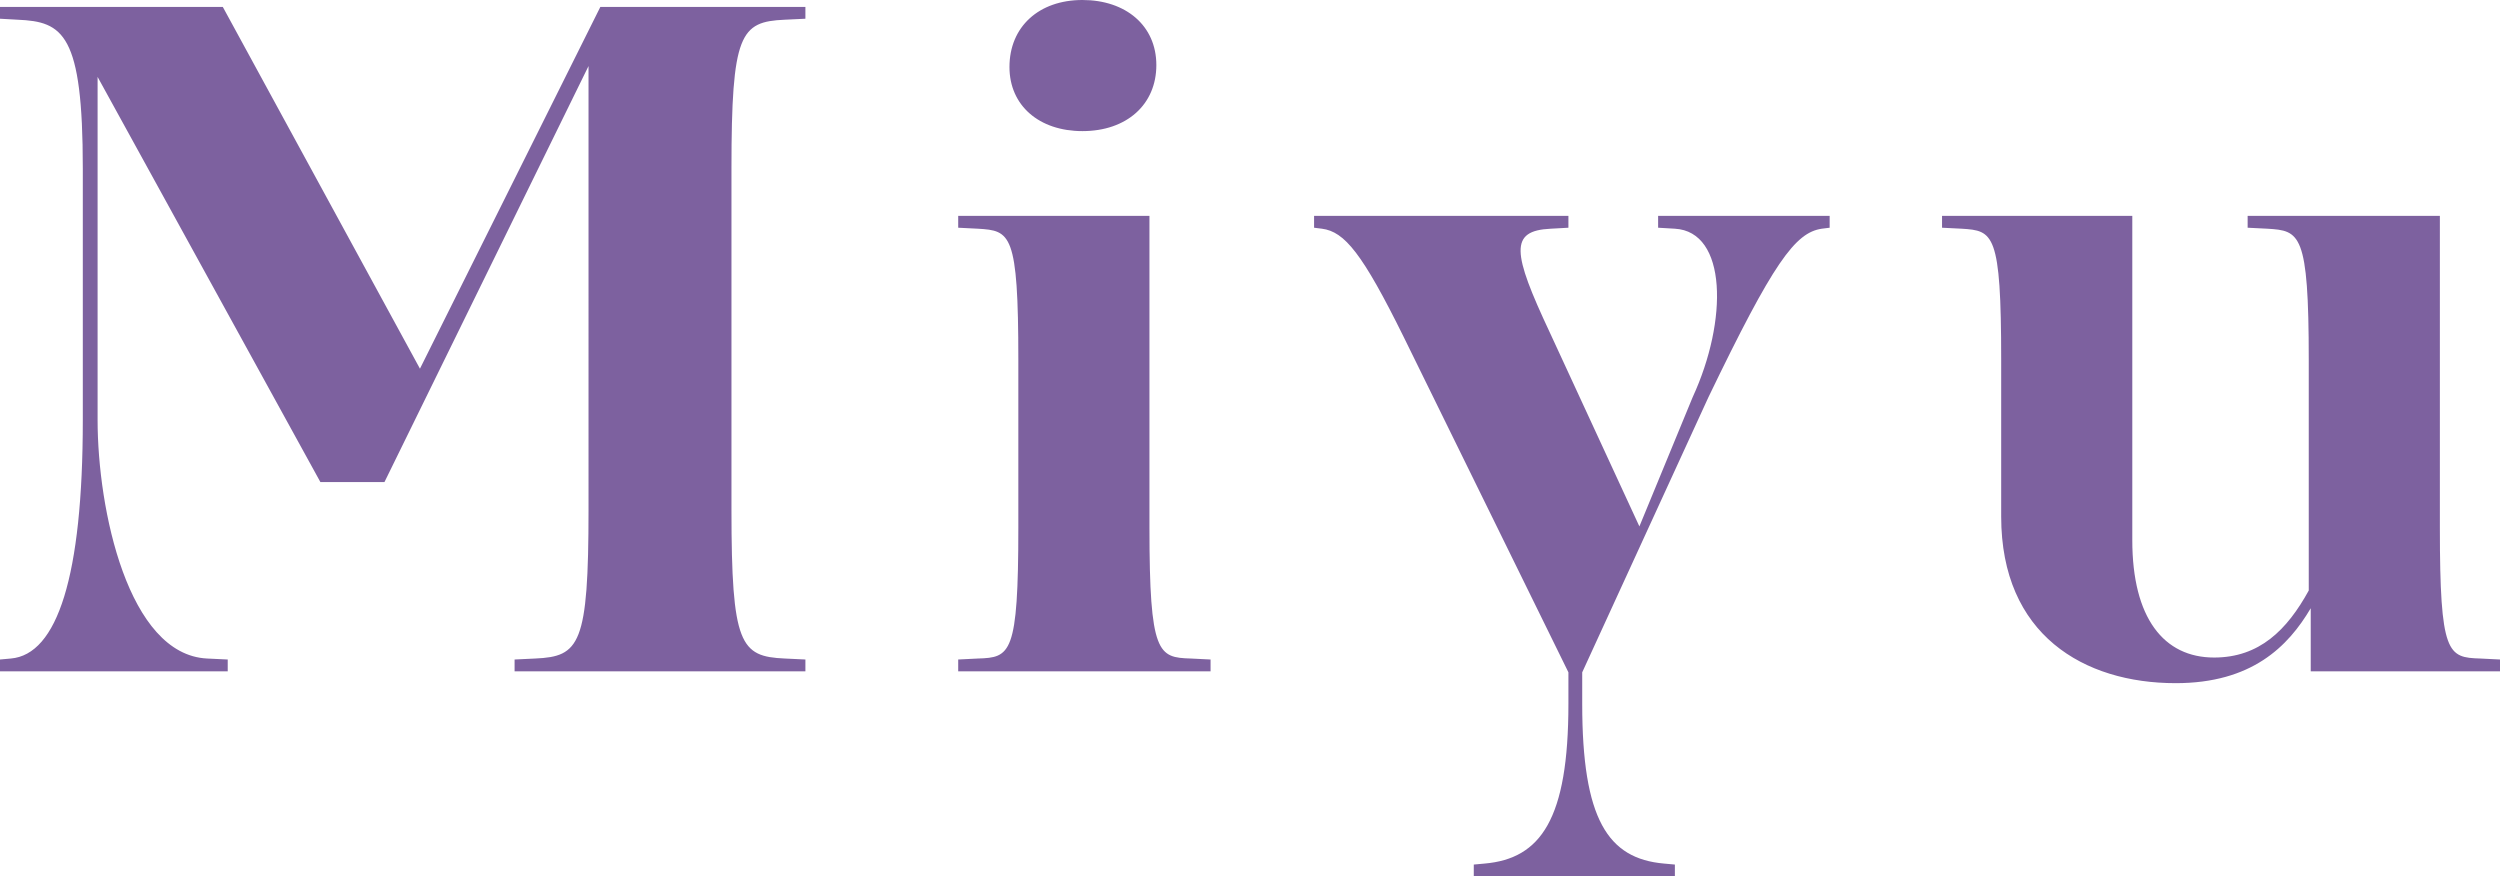 <svg id="_レイヤー_2" xmlns="http://www.w3.org/2000/svg" viewBox="0 0 228.24 80.01"><defs><style>.cls-1{fill:#7d619f;stroke-width:0}</style></defs><g id="contents"><path class="cls-1" d="M46.98 61.29v-1.08l1.89-.09c4.05-.18 4.86-1.26 4.86-13.59V6.03L35.1 44.01h-5.85L8.91 7.02v31.32c0 8.19 2.79 21.42 9.99 21.78l1.89.09v1.08H0v-1.08l.99-.09c4.23-.36 6.57-7.47 6.57-21.78V15.39c0-12.33-1.8-13.41-5.94-13.59L0 1.71V.63h20.34l18 33.03L54.81.63h18.72v1.08l-1.89.09c-4.05.18-4.86 1.26-4.86 13.59v31.14c0 12.33.81 13.41 4.86 13.59l1.89.09v1.08H46.98ZM87.48 61.29v-1.08l1.8-.09c2.97-.09 3.69-.36 3.69-11.97v-15.3c0-11.61-.72-11.79-3.69-11.97l-1.8-.09v-1.08h17.46v28.44c0 11.61.81 11.88 3.78 11.97l1.8.09v1.08H87.48Zm11.34-49.32c-3.96 0-6.66-2.34-6.66-5.85 0-3.69 2.7-6.12 6.66-6.12s6.75 2.34 6.75 5.94-2.7 6.03-6.75 6.03ZM134.55 80.01v-1.08l.99-.09c5.13-.45 7.65-4.05 7.65-14.58v-2.88l-15.03-30.6c-3.78-7.65-5.4-9.63-7.47-9.9l-.72-.09v-1.08h23.22v1.08l-1.62.09c-3.78.18-3.51 2.16-.09 9.45l8.19 17.73 4.86-11.79c3.24-7.02 3.15-15.12-1.62-15.39l-1.53-.09v-1.08h15.66v1.08l-.72.09c-2.43.36-4.41 3.06-10.35 15.39l-11.52 25.11v2.88c0 10.53 2.34 14.13 7.47 14.58l.99.09v1.08h-18.36ZM210.96 61.29v-5.76c-2.07 3.51-5.4 6.84-12.33 6.84-8.37 0-15.93-4.41-15.93-15.21V32.85c0-11.61-.72-11.79-3.6-11.97l-1.8-.09v-1.08h17.37v29.61c0 7.11 2.88 10.71 7.47 10.71 4.14 0 6.66-2.52 8.64-6.12V32.85c0-11.61-.81-11.79-3.78-11.97l-1.8-.09v-1.08h17.55v28.44c0 11.61.72 11.88 3.69 11.97l1.8.09v1.08h-17.28Z"/></g></svg>